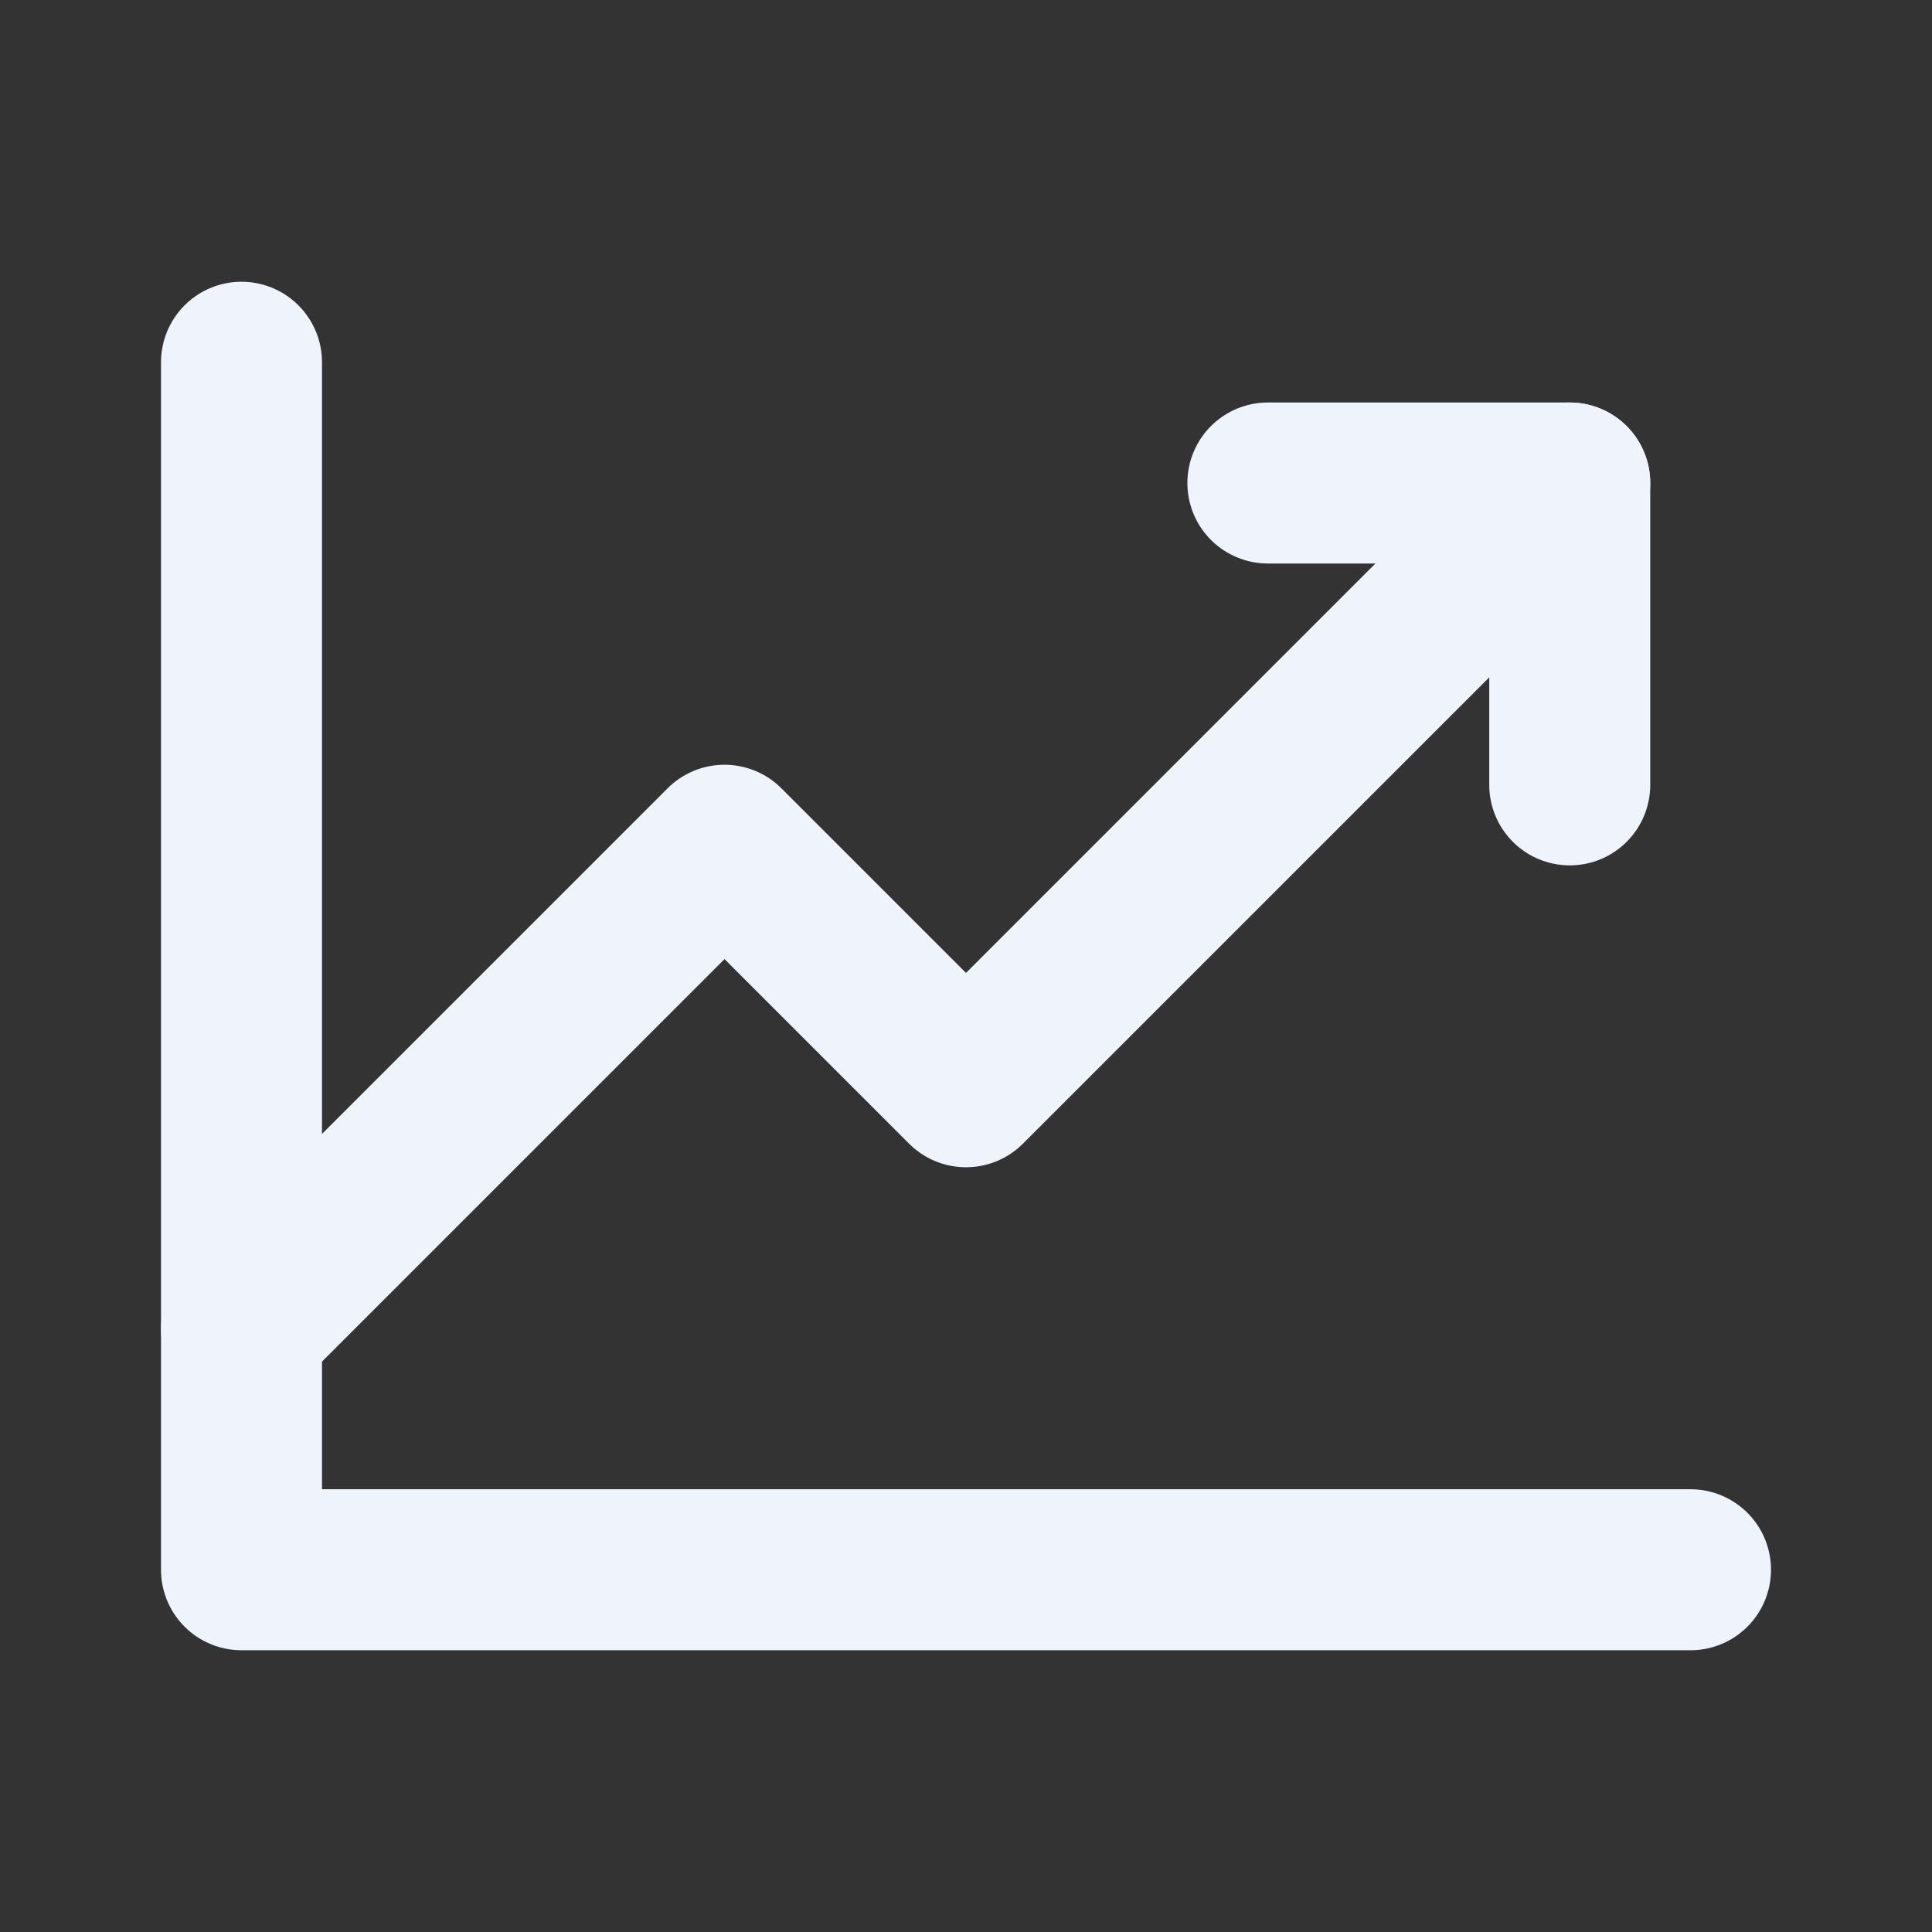 <svg width="48" height="48" viewBox="0 0 48 48" fill="none" xmlns="http://www.w3.org/2000/svg">
<rect x="0" y="0" width="48" height="48" fill="#333333" stroke="none"/>
<path d="M42 39H6V9" stroke="#EFF4FC" stroke-width="4" stroke-linecap="round" stroke-linejoin="round"/>
<path d="M39 12L24 27L18 21L6 33" stroke="#EFF4FC" stroke-width="4" stroke-linecap="round" stroke-linejoin="round"/>
<path d="M39 19.5V12H31.5" stroke="#EFF4FC" stroke-width="4" stroke-linecap="round" stroke-linejoin="round"/>
</svg>
